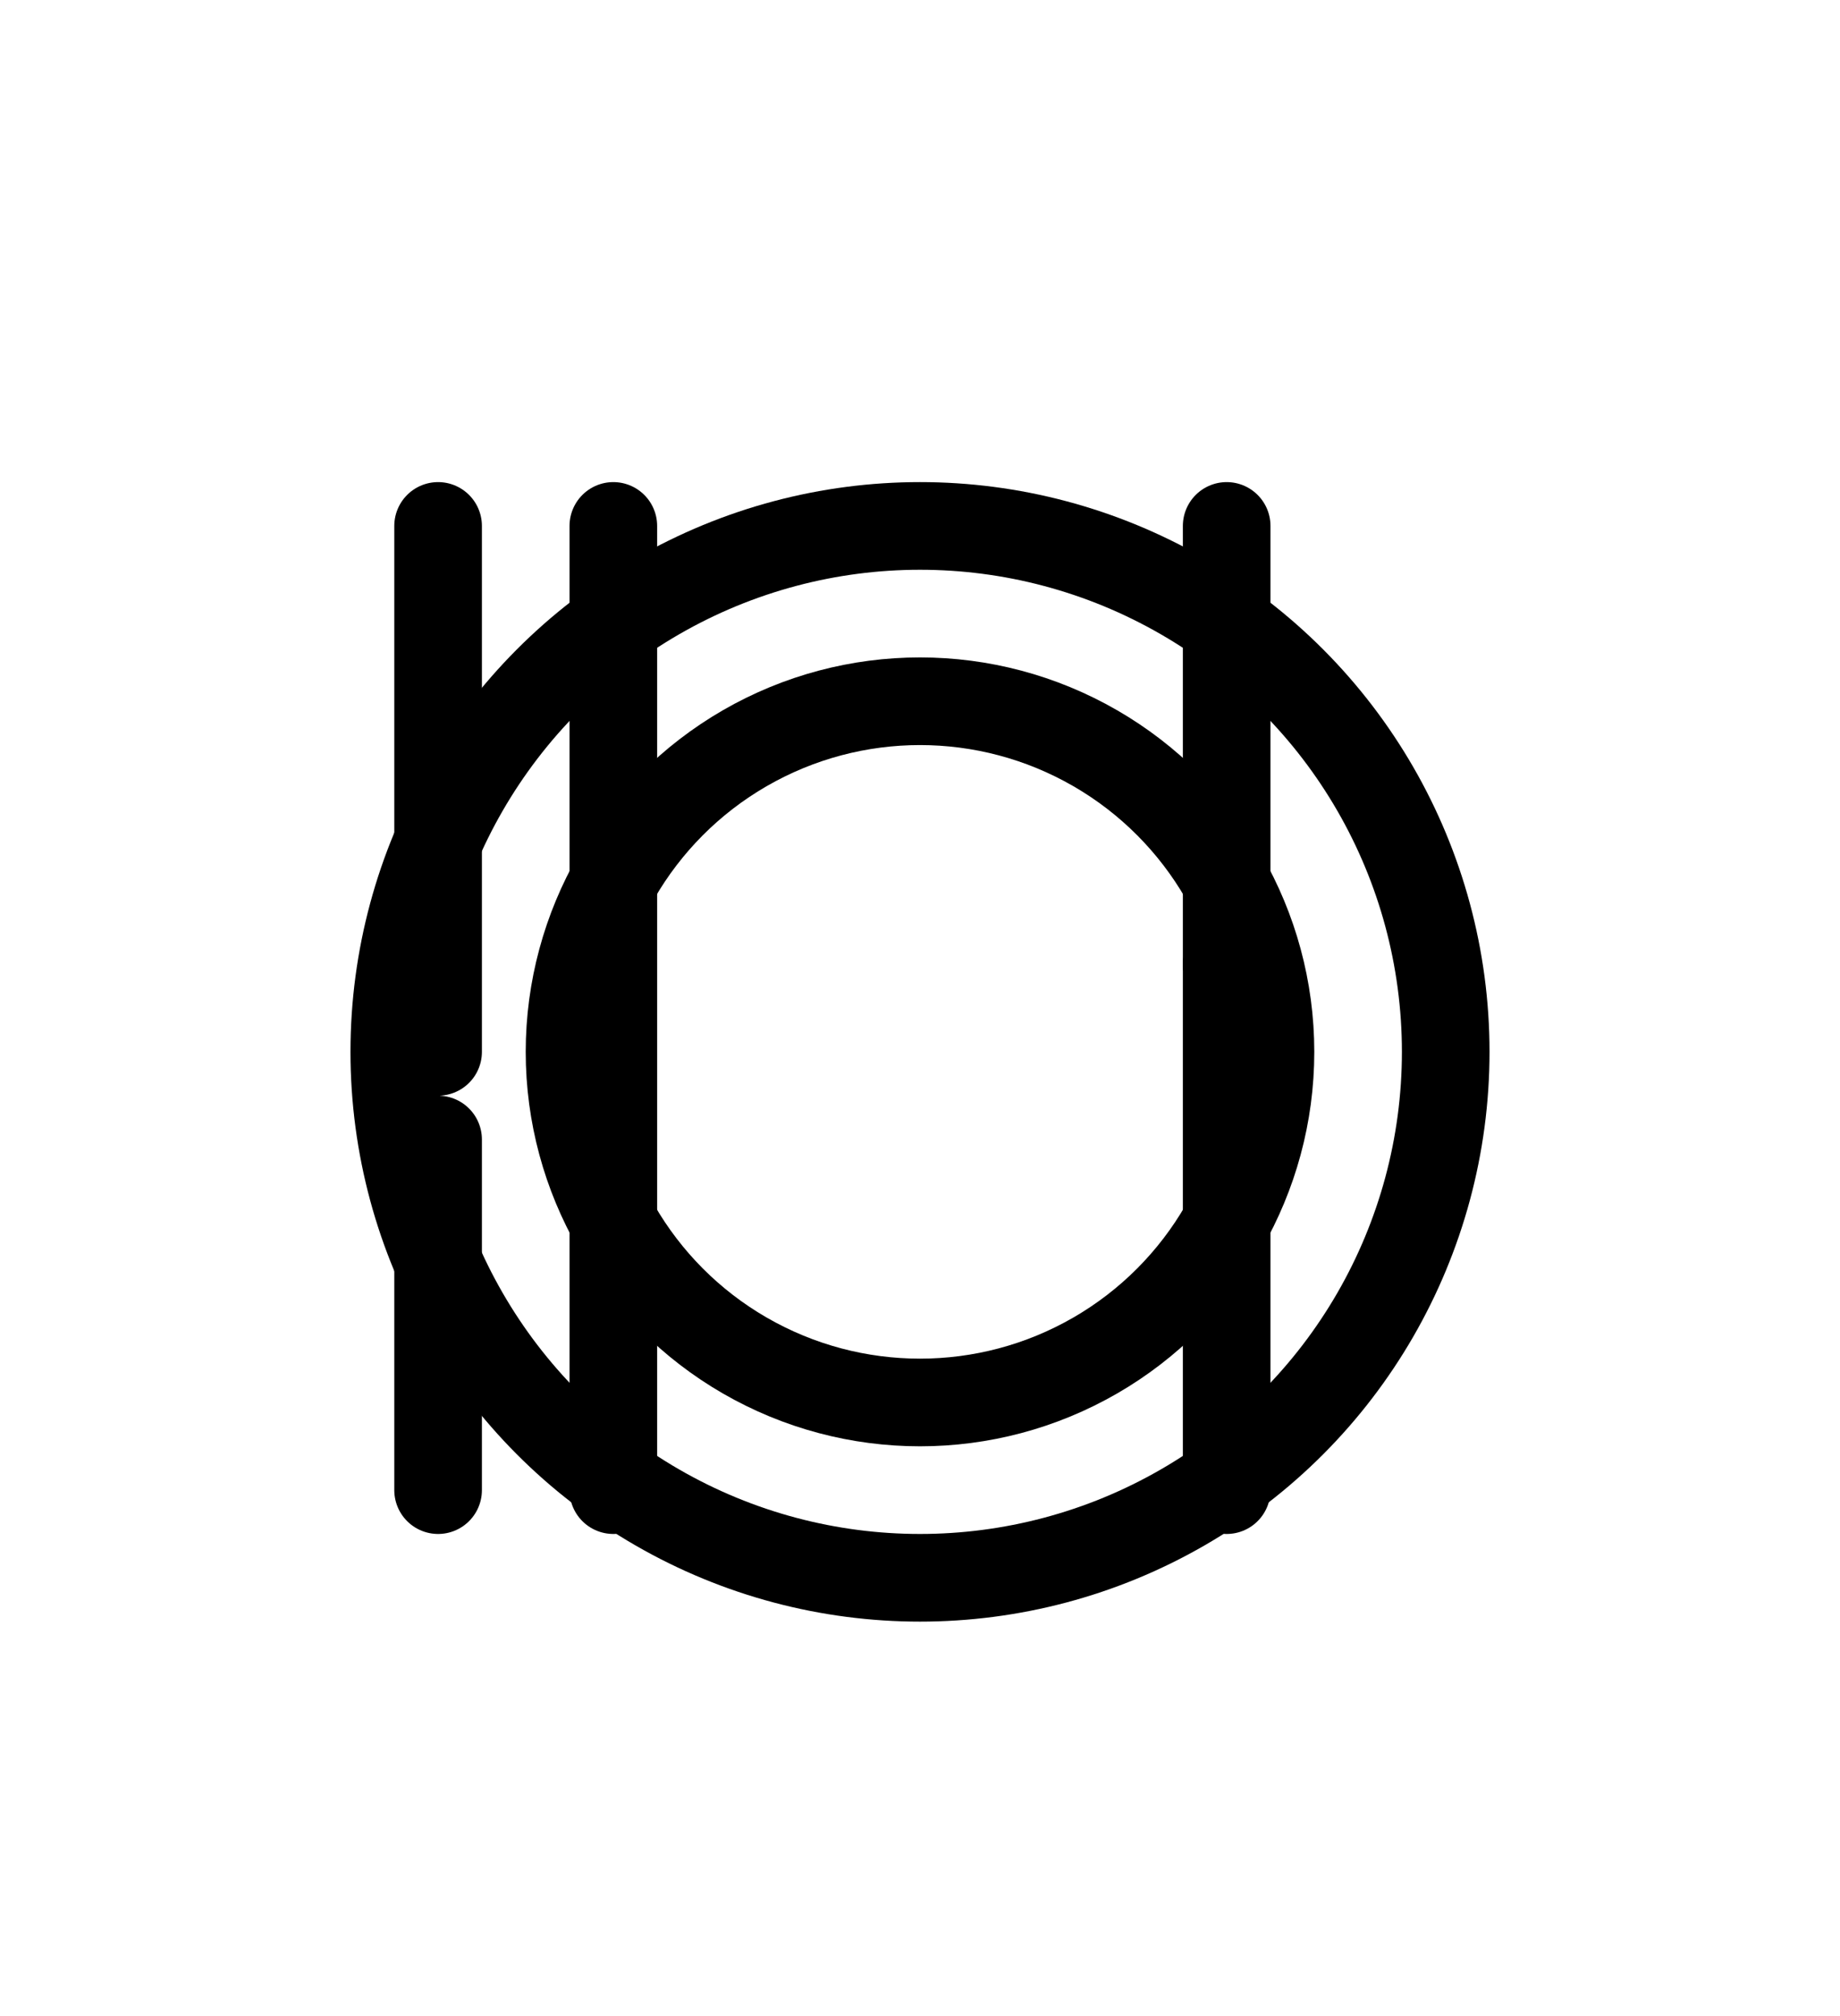 <svg xmlns="http://www.w3.org/2000/svg" width="42" height="46" viewBox="0 0 42 46" fill="none" stroke="currentColor" stroke-width="2" stroke-linecap="round" stroke-linejoin="round">

<circle cx="21" cy="24" r="8" />
<circle cx="21" cy="24" r="12" />
<path d="M10 12v12" />
<path d="M10 26v8" />
<path d="M14 12v22" />
<path d="M28 12v10" />
<path d="M28 22c0 4 0 8 0 12" />

</svg>